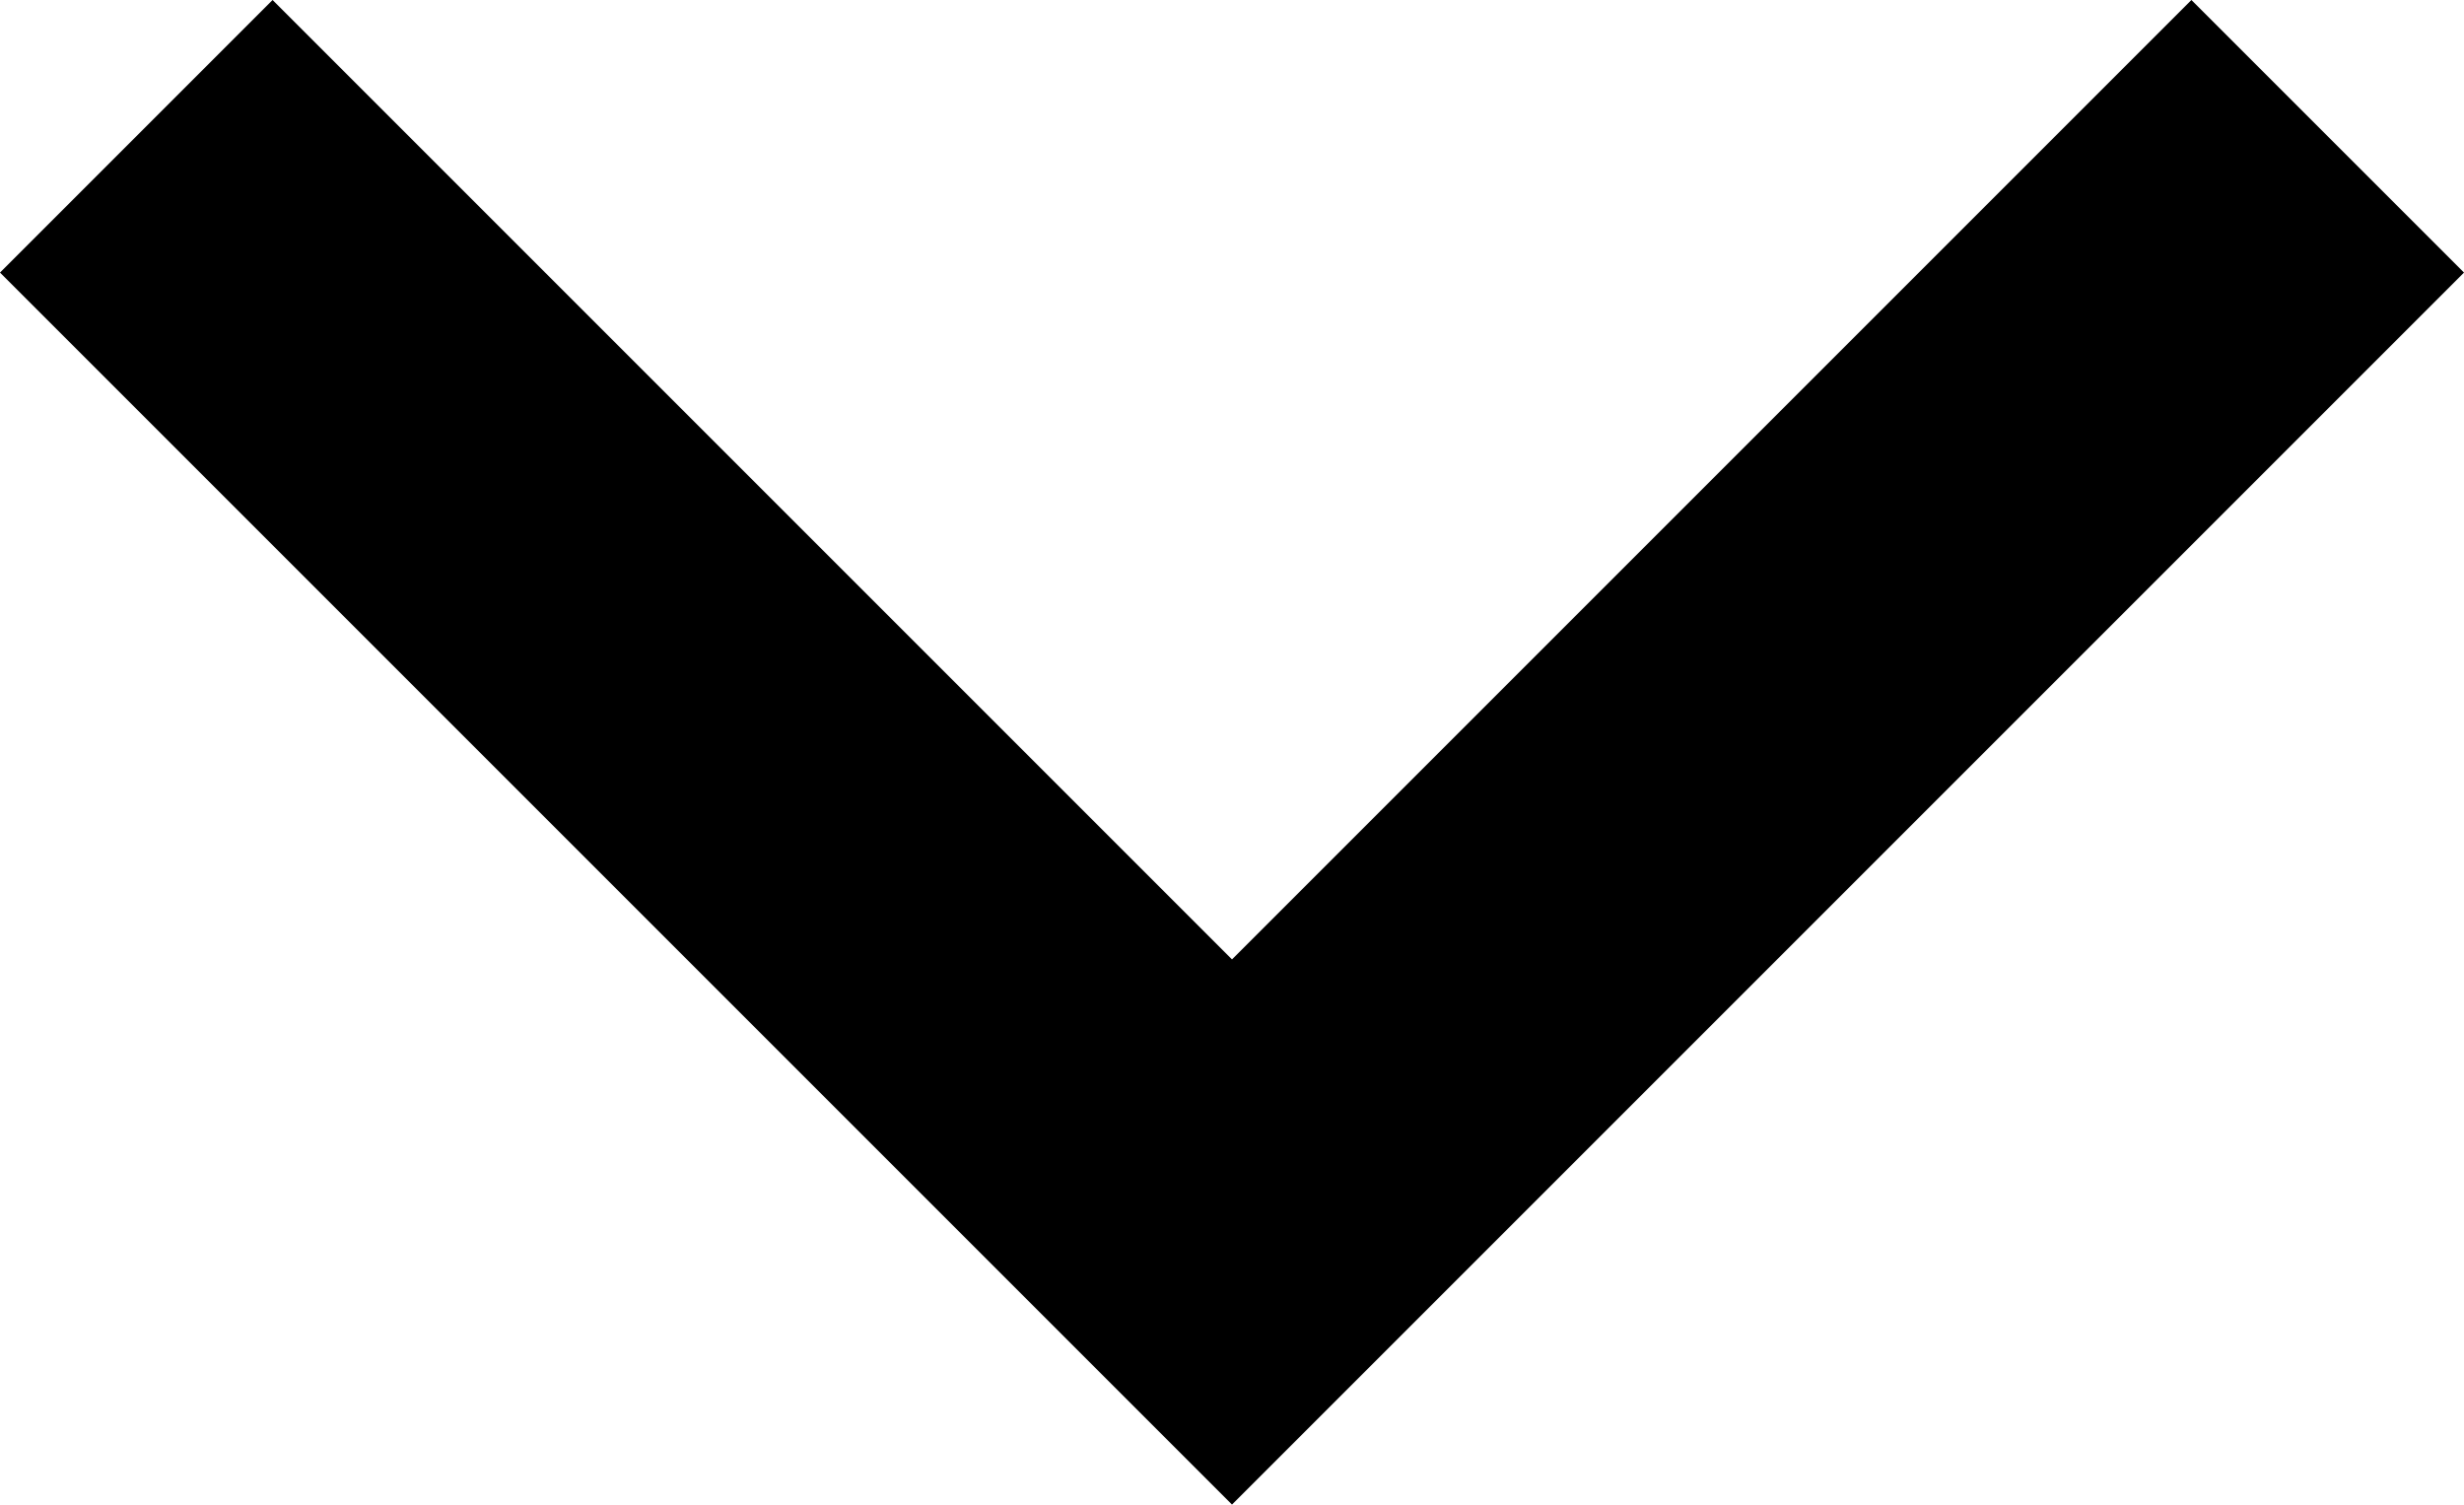 <?xml version="1.0" encoding="utf-8"?>
<!-- Generator: Adobe Illustrator 16.0.0, SVG Export Plug-In . SVG Version: 6.00 Build 0)  -->
<!DOCTYPE svg PUBLIC "-//W3C//DTD SVG 1.1//EN" "http://www.w3.org/Graphics/SVG/1.1/DTD/svg11.dtd">
<svg version="1.1" id="レイヤー_1" xmlns="http://www.w3.org/2000/svg" xmlns:xlink="http://www.w3.org/1999/xlink" x="0px"
	 y="0px" width="168.217px" height="102.717px" viewBox="0 0 168.217 102.717" enable-background="new 0 0 168.217 102.717"
	 xml:space="preserve">
<polygon points="168.217,18.608 149.608,0 84.108,65.5 18.608,0 0,18.608 65.5,84.108 65.5,84.108 84.108,102.717 102.717,84.108 
	102.717,84.108 "/>
</svg>

